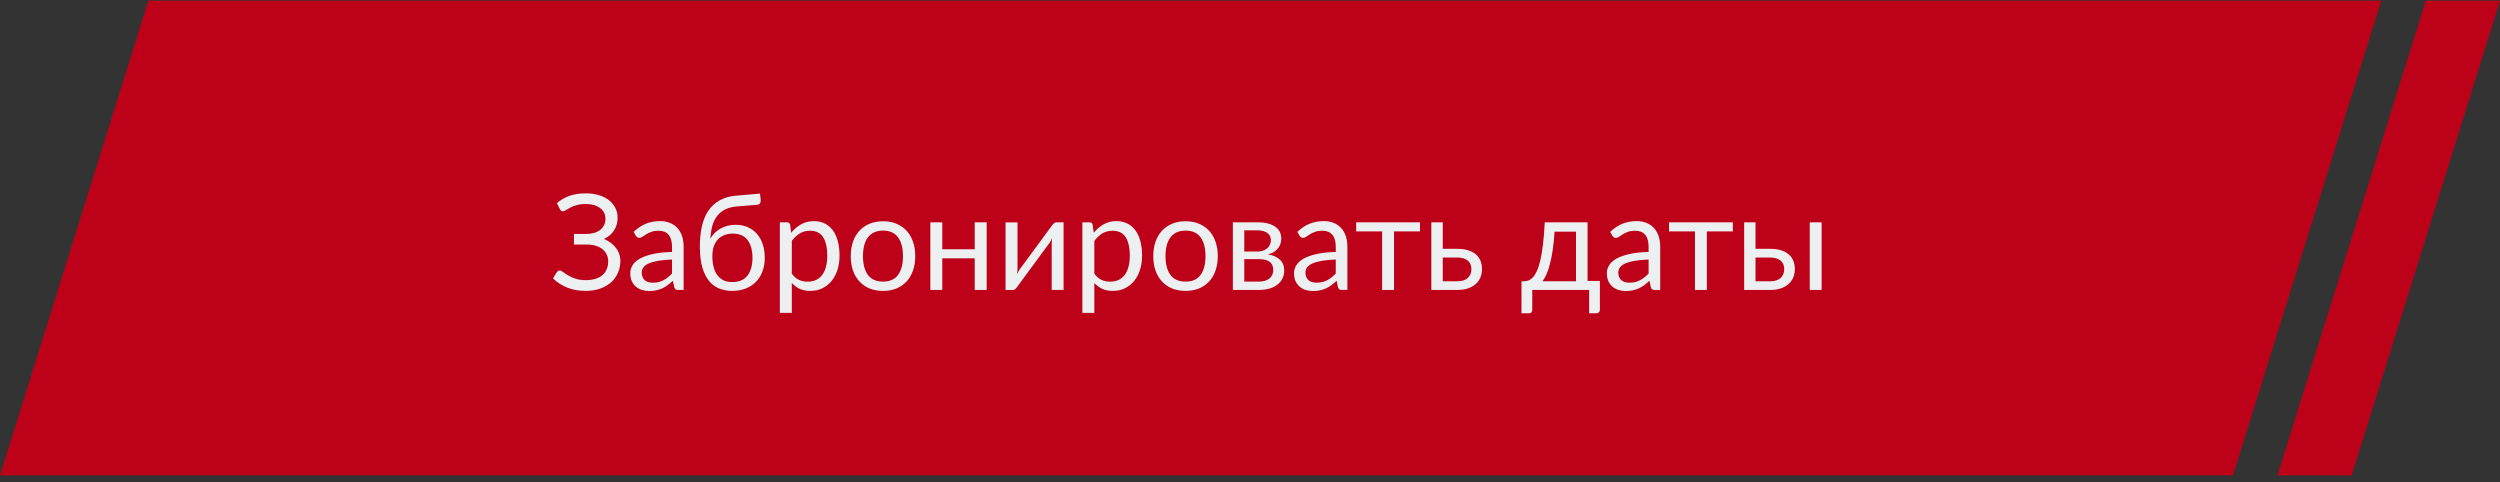 <?xml version="1.0" encoding="UTF-8"?> <svg xmlns="http://www.w3.org/2000/svg" width="337" height="65" viewBox="0 0 337 65" fill="none"><rect x="0" y="0" width="337" height="65" fill="#333333" stroke="none"/><path fill-rule="evenodd" clip-rule="evenodd" d="M321 0.086H20L0 64.086H301L321 0.086ZM337 0.086H327L307 64.086H317L337 0.086Z" fill="#BD0119"></path><path d="M75.065 27.395C75.551 26.963 76.115 26.633 76.757 26.405C77.399 26.177 78.128 26.063 78.944 26.063C79.61 26.063 80.207 26.144 80.735 26.306C81.269 26.468 81.722 26.696 82.094 26.99C82.466 27.284 82.751 27.632 82.949 28.034C83.153 28.436 83.255 28.877 83.255 29.357C83.255 30.005 83.093 30.575 82.769 31.067C82.451 31.559 82.001 31.94 81.419 32.21C81.749 32.348 82.049 32.519 82.319 32.723C82.589 32.921 82.82 33.146 83.012 33.398C83.21 33.65 83.36 33.926 83.462 34.226C83.57 34.526 83.624 34.841 83.624 35.171C83.624 35.735 83.519 36.263 83.309 36.755C83.099 37.247 82.793 37.676 82.391 38.042C81.995 38.402 81.506 38.687 80.924 38.897C80.342 39.107 79.679 39.212 78.935 39.212C78.011 39.212 77.18 39.062 76.442 38.762C75.704 38.456 75.071 38.045 74.543 37.529L75.047 36.701C75.095 36.635 75.155 36.581 75.227 36.539C75.299 36.491 75.377 36.467 75.461 36.467C75.587 36.467 75.737 36.536 75.911 36.674C76.085 36.806 76.307 36.953 76.577 37.115C76.847 37.277 77.174 37.427 77.558 37.565C77.948 37.697 78.422 37.763 78.98 37.763C79.454 37.763 79.877 37.706 80.249 37.592C80.627 37.478 80.942 37.313 81.194 37.097C81.452 36.881 81.647 36.617 81.779 36.305C81.917 35.993 81.986 35.642 81.986 35.252C81.986 34.916 81.92 34.607 81.788 34.325C81.662 34.043 81.476 33.803 81.23 33.605C80.984 33.401 80.684 33.245 80.33 33.137C79.976 33.023 79.577 32.966 79.133 32.966H77.369V31.535H79.061C79.427 31.535 79.766 31.49 80.078 31.4C80.396 31.31 80.666 31.178 80.888 31.004C81.116 30.83 81.293 30.617 81.419 30.365C81.551 30.113 81.617 29.825 81.617 29.501C81.617 29.207 81.557 28.937 81.437 28.691C81.317 28.445 81.143 28.235 80.915 28.061C80.687 27.881 80.408 27.743 80.078 27.647C79.748 27.551 79.373 27.503 78.953 27.503C78.467 27.503 78.053 27.554 77.711 27.656C77.369 27.758 77.081 27.872 76.847 27.998C76.613 28.118 76.421 28.229 76.271 28.331C76.127 28.433 76.001 28.484 75.893 28.484C75.797 28.484 75.719 28.463 75.659 28.421C75.599 28.379 75.542 28.31 75.488 28.214L75.065 27.395ZM90.588 34.982C89.85 35.006 89.22 35.066 88.698 35.162C88.182 35.252 87.759 35.372 87.429 35.522C87.105 35.672 86.868 35.849 86.718 36.053C86.574 36.257 86.502 36.485 86.502 36.737C86.502 36.977 86.541 37.184 86.619 37.358C86.697 37.532 86.802 37.676 86.934 37.79C87.072 37.898 87.231 37.979 87.411 38.033C87.597 38.081 87.795 38.105 88.005 38.105C88.287 38.105 88.545 38.078 88.779 38.024C89.013 37.964 89.232 37.88 89.436 37.772C89.646 37.664 89.844 37.535 90.03 37.385C90.222 37.235 90.408 37.064 90.588 36.872V34.982ZM85.413 31.256C85.917 30.77 86.46 30.407 87.042 30.167C87.624 29.927 88.269 29.807 88.977 29.807C89.487 29.807 89.94 29.891 90.336 30.059C90.732 30.227 91.065 30.461 91.335 30.761C91.605 31.061 91.809 31.424 91.947 31.85C92.085 32.276 92.154 32.744 92.154 33.254V39.086H91.443C91.287 39.086 91.167 39.062 91.083 39.014C90.999 38.96 90.933 38.858 90.885 38.708L90.705 37.844C90.465 38.066 90.231 38.264 90.003 38.438C89.775 38.606 89.535 38.75 89.283 38.87C89.031 38.984 88.761 39.071 88.473 39.131C88.191 39.197 87.876 39.23 87.528 39.23C87.174 39.23 86.841 39.182 86.529 39.086C86.217 38.984 85.944 38.834 85.71 38.636C85.482 38.438 85.299 38.189 85.161 37.889C85.029 37.583 84.963 37.223 84.963 36.809C84.963 36.449 85.062 36.104 85.26 35.774C85.458 35.438 85.779 35.141 86.223 34.883C86.667 34.625 87.246 34.415 87.96 34.253C88.674 34.085 89.55 33.989 90.588 33.965V33.254C90.588 32.546 90.435 32.012 90.129 31.652C89.823 31.286 89.376 31.103 88.788 31.103C88.392 31.103 88.059 31.154 87.789 31.256C87.525 31.352 87.294 31.463 87.096 31.589C86.904 31.709 86.736 31.82 86.592 31.922C86.454 32.018 86.316 32.066 86.178 32.066C86.07 32.066 85.977 32.039 85.899 31.985C85.821 31.925 85.755 31.853 85.701 31.769L85.413 31.256ZM98.707 38.024C99.607 38.024 100.285 37.739 100.741 37.169C101.203 36.593 101.434 35.789 101.434 34.757C101.434 33.731 101.212 32.93 100.768 32.354C100.33 31.778 99.67 31.49 98.788 31.49C98.362 31.49 97.978 31.559 97.636 31.697C97.294 31.829 97.003 32.024 96.763 32.282C96.529 32.54 96.346 32.858 96.214 33.236C96.088 33.614 96.025 34.046 96.025 34.532C96.025 35.078 96.082 35.567 96.196 35.999C96.31 36.431 96.478 36.797 96.7 37.097C96.928 37.397 97.207 37.628 97.537 37.79C97.873 37.946 98.263 38.024 98.707 38.024ZM99.328 27.827C98.716 27.881 98.191 28.016 97.753 28.232C97.321 28.448 96.961 28.742 96.673 29.114C96.385 29.48 96.169 29.921 96.025 30.437C95.881 30.953 95.797 31.535 95.773 32.183C95.917 31.895 96.103 31.637 96.331 31.409C96.559 31.175 96.82 30.977 97.114 30.815C97.408 30.647 97.726 30.521 98.068 30.437C98.416 30.347 98.785 30.302 99.175 30.302C99.781 30.302 100.324 30.41 100.804 30.626C101.29 30.836 101.701 31.136 102.037 31.526C102.379 31.916 102.64 32.387 102.82 32.939C103 33.485 103.09 34.091 103.09 34.757C103.09 35.435 102.985 36.05 102.775 36.602C102.571 37.148 102.277 37.616 101.893 38.006C101.509 38.39 101.047 38.687 100.507 38.897C99.973 39.107 99.373 39.212 98.707 39.212C98.095 39.212 97.522 39.11 96.988 38.906C96.454 38.702 95.992 38.366 95.602 37.898C95.212 37.43 94.903 36.815 94.675 36.053C94.453 35.285 94.342 34.34 94.342 33.218C94.342 32.258 94.429 31.376 94.603 30.572C94.777 29.768 95.056 29.069 95.44 28.475C95.83 27.881 96.331 27.404 96.943 27.044C97.561 26.678 98.311 26.456 99.193 26.378L102.451 26.099L102.541 26.927C102.559 27.113 102.532 27.269 102.46 27.395C102.388 27.521 102.259 27.59 102.073 27.602L99.328 27.827ZM106.734 36.89C107.028 37.286 107.349 37.565 107.697 37.727C108.045 37.889 108.435 37.97 108.867 37.97C109.719 37.97 110.373 37.667 110.829 37.061C111.285 36.455 111.513 35.591 111.513 34.469C111.513 33.875 111.459 33.365 111.351 32.939C111.249 32.513 111.099 32.165 110.901 31.895C110.703 31.619 110.46 31.418 110.172 31.292C109.884 31.166 109.557 31.103 109.191 31.103C108.669 31.103 108.21 31.223 107.814 31.463C107.424 31.703 107.064 32.042 106.734 32.48V36.89ZM106.653 31.382C107.037 30.908 107.481 30.527 107.985 30.239C108.489 29.951 109.065 29.807 109.713 29.807C110.241 29.807 110.718 29.909 111.144 30.113C111.57 30.311 111.933 30.608 112.233 31.004C112.533 31.394 112.764 31.88 112.926 32.462C113.088 33.044 113.169 33.713 113.169 34.469C113.169 35.141 113.079 35.768 112.899 36.35C112.719 36.926 112.458 37.427 112.116 37.853C111.78 38.273 111.366 38.606 110.874 38.852C110.388 39.092 109.839 39.212 109.227 39.212C108.669 39.212 108.189 39.119 107.787 38.933C107.391 38.741 107.04 38.477 106.734 38.141V42.173H105.123V29.969H106.086C106.314 29.969 106.455 30.08 106.509 30.302L106.653 31.382ZM119.039 29.825C119.705 29.825 120.305 29.936 120.839 30.158C121.373 30.38 121.829 30.695 122.207 31.103C122.585 31.511 122.873 32.006 123.071 32.588C123.275 33.164 123.377 33.809 123.377 34.523C123.377 35.243 123.275 35.891 123.071 36.467C122.873 37.043 122.585 37.535 122.207 37.943C121.829 38.351 121.373 38.666 120.839 38.888C120.305 39.104 119.705 39.212 119.039 39.212C118.367 39.212 117.761 39.104 117.221 38.888C116.687 38.666 116.231 38.351 115.853 37.943C115.475 37.535 115.184 37.043 114.98 36.467C114.782 35.891 114.683 35.243 114.683 34.523C114.683 33.809 114.782 33.164 114.98 32.588C115.184 32.006 115.475 31.511 115.853 31.103C116.231 30.695 116.687 30.38 117.221 30.158C117.761 29.936 118.367 29.825 119.039 29.825ZM119.039 37.961C119.939 37.961 120.611 37.661 121.055 37.061C121.499 36.455 121.721 35.612 121.721 34.532C121.721 33.446 121.499 32.6 121.055 31.994C120.611 31.388 119.939 31.085 119.039 31.085C118.583 31.085 118.184 31.163 117.842 31.319C117.506 31.475 117.224 31.7 116.996 31.994C116.774 32.288 116.606 32.651 116.492 33.083C116.384 33.509 116.33 33.992 116.33 34.532C116.33 35.612 116.552 36.455 116.996 37.061C117.446 37.661 118.127 37.961 119.039 37.961ZM133.005 29.969V39.086H131.394V34.82H127.02V39.086H125.409V29.969H127.02V33.605H131.394V29.969H133.005ZM143.372 29.969V39.086H141.77V32.894C141.77 32.774 141.776 32.645 141.788 32.507C141.8 32.369 141.815 32.231 141.833 32.093C141.779 32.213 141.725 32.324 141.671 32.426C141.617 32.528 141.56 32.621 141.5 32.705L137.099 38.69C137.033 38.786 136.949 38.879 136.847 38.969C136.751 39.053 136.643 39.095 136.523 39.095H135.551V29.978H137.162V36.17C137.162 36.284 137.156 36.41 137.144 36.548C137.132 36.68 137.117 36.815 137.099 36.953C137.153 36.839 137.207 36.734 137.261 36.638C137.315 36.536 137.369 36.443 137.423 36.359L141.824 30.374C141.89 30.278 141.974 30.188 142.076 30.104C142.178 30.014 142.289 29.969 142.409 29.969H143.372ZM147.516 36.89C147.81 37.286 148.131 37.565 148.479 37.727C148.827 37.889 149.217 37.97 149.649 37.97C150.501 37.97 151.155 37.667 151.611 37.061C152.067 36.455 152.295 35.591 152.295 34.469C152.295 33.875 152.241 33.365 152.133 32.939C152.031 32.513 151.881 32.165 151.683 31.895C151.485 31.619 151.242 31.418 150.954 31.292C150.666 31.166 150.339 31.103 149.973 31.103C149.451 31.103 148.992 31.223 148.596 31.463C148.206 31.703 147.846 32.042 147.516 32.48V36.89ZM147.435 31.382C147.819 30.908 148.263 30.527 148.767 30.239C149.271 29.951 149.847 29.807 150.495 29.807C151.023 29.807 151.5 29.909 151.926 30.113C152.352 30.311 152.715 30.608 153.015 31.004C153.315 31.394 153.546 31.88 153.708 32.462C153.87 33.044 153.951 33.713 153.951 34.469C153.951 35.141 153.861 35.768 153.681 36.35C153.501 36.926 153.24 37.427 152.898 37.853C152.562 38.273 152.148 38.606 151.656 38.852C151.17 39.092 150.621 39.212 150.009 39.212C149.451 39.212 148.971 39.119 148.569 38.933C148.173 38.741 147.822 38.477 147.516 38.141V42.173H145.905V29.969H146.868C147.096 29.969 147.237 30.08 147.291 30.302L147.435 31.382ZM159.82 29.825C160.486 29.825 161.086 29.936 161.62 30.158C162.154 30.38 162.61 30.695 162.988 31.103C163.366 31.511 163.654 32.006 163.852 32.588C164.056 33.164 164.158 33.809 164.158 34.523C164.158 35.243 164.056 35.891 163.852 36.467C163.654 37.043 163.366 37.535 162.988 37.943C162.61 38.351 162.154 38.666 161.62 38.888C161.086 39.104 160.486 39.212 159.82 39.212C159.148 39.212 158.542 39.104 158.002 38.888C157.468 38.666 157.012 38.351 156.634 37.943C156.256 37.535 155.965 37.043 155.761 36.467C155.563 35.891 155.464 35.243 155.464 34.523C155.464 33.809 155.563 33.164 155.761 32.588C155.965 32.006 156.256 31.511 156.634 31.103C157.012 30.695 157.468 30.38 158.002 30.158C158.542 29.936 159.148 29.825 159.82 29.825ZM159.82 37.961C160.72 37.961 161.392 37.661 161.836 37.061C162.28 36.455 162.502 35.612 162.502 34.532C162.502 33.446 162.28 32.6 161.836 31.994C161.392 31.388 160.72 31.085 159.82 31.085C159.364 31.085 158.965 31.163 158.623 31.319C158.287 31.475 158.005 31.7 157.777 31.994C157.555 32.288 157.387 32.651 157.273 33.083C157.165 33.509 157.111 33.992 157.111 34.532C157.111 35.612 157.333 36.455 157.777 37.061C158.227 37.661 158.908 37.961 159.82 37.961ZM169.691 37.961C170.291 37.961 170.765 37.823 171.113 37.547C171.461 37.265 171.635 36.881 171.635 36.395C171.635 36.179 171.602 35.984 171.536 35.81C171.47 35.63 171.362 35.474 171.212 35.342C171.062 35.21 170.861 35.108 170.609 35.036C170.363 34.964 170.06 34.928 169.7 34.928H167.729V37.961H169.691ZM167.729 31.049V33.911H169.484C169.748 33.911 169.991 33.875 170.213 33.803C170.441 33.725 170.636 33.62 170.798 33.488C170.96 33.35 171.086 33.188 171.176 33.002C171.266 32.81 171.311 32.6 171.311 32.372C171.311 32.204 171.281 32.042 171.221 31.886C171.161 31.724 171.059 31.583 170.915 31.463C170.771 31.337 170.582 31.238 170.348 31.166C170.114 31.088 169.826 31.049 169.484 31.049H167.729ZM169.529 29.969C170.093 29.969 170.576 30.026 170.978 30.14C171.38 30.254 171.71 30.41 171.968 30.608C172.226 30.8 172.415 31.028 172.535 31.292C172.655 31.556 172.715 31.838 172.715 32.138C172.715 32.336 172.688 32.543 172.634 32.759C172.58 32.975 172.484 33.182 172.346 33.38C172.214 33.578 172.031 33.758 171.797 33.92C171.569 34.076 171.281 34.199 170.933 34.289C171.629 34.409 172.166 34.652 172.544 35.018C172.922 35.378 173.111 35.855 173.111 36.449C173.111 36.893 173.021 37.28 172.841 37.61C172.667 37.934 172.424 38.207 172.112 38.429C171.806 38.651 171.446 38.816 171.032 38.924C170.618 39.032 170.174 39.086 169.7 39.086H166.19V29.969H169.529ZM180.061 34.982C179.323 35.006 178.693 35.066 178.171 35.162C177.655 35.252 177.232 35.372 176.902 35.522C176.578 35.672 176.341 35.849 176.191 36.053C176.047 36.257 175.975 36.485 175.975 36.737C175.975 36.977 176.014 37.184 176.092 37.358C176.17 37.532 176.275 37.676 176.407 37.79C176.545 37.898 176.704 37.979 176.884 38.033C177.07 38.081 177.268 38.105 177.478 38.105C177.76 38.105 178.018 38.078 178.252 38.024C178.486 37.964 178.705 37.88 178.909 37.772C179.119 37.664 179.317 37.535 179.503 37.385C179.695 37.235 179.881 37.064 180.061 36.872V34.982ZM174.886 31.256C175.39 30.77 175.933 30.407 176.515 30.167C177.097 29.927 177.742 29.807 178.45 29.807C178.96 29.807 179.413 29.891 179.809 30.059C180.205 30.227 180.538 30.461 180.808 30.761C181.078 31.061 181.282 31.424 181.42 31.85C181.558 32.276 181.627 32.744 181.627 33.254V39.086H180.916C180.76 39.086 180.64 39.062 180.556 39.014C180.472 38.96 180.406 38.858 180.358 38.708L180.178 37.844C179.938 38.066 179.704 38.264 179.476 38.438C179.248 38.606 179.008 38.75 178.756 38.87C178.504 38.984 178.234 39.071 177.946 39.131C177.664 39.197 177.349 39.23 177.001 39.23C176.647 39.23 176.314 39.182 176.002 39.086C175.69 38.984 175.417 38.834 175.183 38.636C174.955 38.438 174.772 38.189 174.634 37.889C174.502 37.583 174.436 37.223 174.436 36.809C174.436 36.449 174.535 36.104 174.733 35.774C174.931 35.438 175.252 35.141 175.696 34.883C176.14 34.625 176.719 34.415 177.433 34.253C178.147 34.085 179.023 33.989 180.061 33.965V33.254C180.061 32.546 179.908 32.012 179.602 31.652C179.296 31.286 178.849 31.103 178.261 31.103C177.865 31.103 177.532 31.154 177.262 31.256C176.998 31.352 176.767 31.463 176.569 31.589C176.377 31.709 176.209 31.82 176.065 31.922C175.927 32.018 175.789 32.066 175.651 32.066C175.543 32.066 175.45 32.039 175.372 31.985C175.294 31.925 175.228 31.853 175.174 31.769L174.886 31.256ZM191.416 31.193H187.915V39.086H186.313V31.193H182.812V29.969H191.416V31.193ZM196.445 37.916C196.769 37.916 197.048 37.877 197.282 37.799C197.522 37.715 197.72 37.601 197.876 37.457C198.032 37.307 198.149 37.133 198.227 36.935C198.305 36.737 198.344 36.521 198.344 36.287C198.344 36.071 198.311 35.87 198.245 35.684C198.179 35.492 198.068 35.324 197.912 35.18C197.762 35.036 197.564 34.922 197.318 34.838C197.072 34.754 196.772 34.712 196.418 34.712H194.483V37.916H196.445ZM196.418 33.542C197.048 33.542 197.576 33.617 198.002 33.767C198.434 33.917 198.779 34.118 199.037 34.37C199.301 34.622 199.49 34.913 199.604 35.243C199.718 35.573 199.775 35.915 199.775 36.269C199.775 36.677 199.703 37.055 199.559 37.403C199.415 37.745 199.202 38.042 198.92 38.294C198.638 38.54 198.29 38.735 197.876 38.879C197.462 39.017 196.985 39.086 196.445 39.086H192.944V29.969H194.483V33.542H196.418ZM212.445 37.916V31.229H209.556C209.496 32.165 209.412 32.993 209.304 33.713C209.196 34.433 209.07 35.066 208.926 35.612C208.788 36.152 208.632 36.611 208.458 36.989C208.29 37.367 208.113 37.676 207.927 37.916H212.445ZM215.667 37.871V41.732C215.667 41.888 215.622 42.008 215.532 42.092C215.448 42.182 215.337 42.227 215.199 42.227H214.218V39.086H206.55V41.768C206.55 41.882 206.514 41.987 206.442 42.083C206.376 42.179 206.265 42.227 206.109 42.227H205.101V37.916H205.398C205.608 37.916 205.815 37.88 206.019 37.808C206.229 37.736 206.43 37.601 206.622 37.403C206.814 37.199 206.994 36.914 207.162 36.548C207.336 36.182 207.492 35.705 207.63 35.117C207.768 34.529 207.888 33.815 207.99 32.975C208.092 32.129 208.173 31.127 208.233 29.969H214.002V37.871H215.667ZM222.231 34.982C221.493 35.006 220.863 35.066 220.341 35.162C219.825 35.252 219.402 35.372 219.072 35.522C218.748 35.672 218.511 35.849 218.361 36.053C218.217 36.257 218.145 36.485 218.145 36.737C218.145 36.977 218.184 37.184 218.262 37.358C218.34 37.532 218.445 37.676 218.577 37.79C218.715 37.898 218.874 37.979 219.054 38.033C219.24 38.081 219.438 38.105 219.648 38.105C219.93 38.105 220.188 38.078 220.422 38.024C220.656 37.964 220.875 37.88 221.079 37.772C221.289 37.664 221.487 37.535 221.673 37.385C221.865 37.235 222.051 37.064 222.231 36.872V34.982ZM217.056 31.256C217.56 30.77 218.103 30.407 218.685 30.167C219.267 29.927 219.912 29.807 220.62 29.807C221.13 29.807 221.583 29.891 221.979 30.059C222.375 30.227 222.708 30.461 222.978 30.761C223.248 31.061 223.452 31.424 223.59 31.85C223.728 32.276 223.797 32.744 223.797 33.254V39.086H223.086C222.93 39.086 222.81 39.062 222.726 39.014C222.642 38.96 222.576 38.858 222.528 38.708L222.348 37.844C222.108 38.066 221.874 38.264 221.646 38.438C221.418 38.606 221.178 38.75 220.926 38.87C220.674 38.984 220.404 39.071 220.116 39.131C219.834 39.197 219.519 39.23 219.171 39.23C218.817 39.23 218.484 39.182 218.172 39.086C217.86 38.984 217.587 38.834 217.353 38.636C217.125 38.438 216.942 38.189 216.804 37.889C216.672 37.583 216.606 37.223 216.606 36.809C216.606 36.449 216.705 36.104 216.903 35.774C217.101 35.438 217.422 35.141 217.866 34.883C218.31 34.625 218.889 34.415 219.603 34.253C220.317 34.085 221.193 33.989 222.231 33.965V33.254C222.231 32.546 222.078 32.012 221.772 31.652C221.466 31.286 221.019 31.103 220.431 31.103C220.035 31.103 219.702 31.154 219.432 31.256C219.168 31.352 218.937 31.463 218.739 31.589C218.547 31.709 218.379 31.82 218.235 31.922C218.097 32.018 217.959 32.066 217.821 32.066C217.713 32.066 217.62 32.039 217.542 31.985C217.464 31.925 217.398 31.853 217.344 31.769L217.056 31.256ZM233.586 31.193H230.085V39.086H228.483V31.193H224.982V29.969H233.586V31.193ZM238.615 37.916C238.939 37.916 239.218 37.877 239.452 37.799C239.692 37.715 239.89 37.601 240.046 37.457C240.202 37.307 240.319 37.133 240.397 36.935C240.475 36.737 240.514 36.521 240.514 36.287C240.514 36.071 240.481 35.87 240.415 35.684C240.349 35.492 240.238 35.324 240.082 35.18C239.932 35.036 239.734 34.922 239.488 34.838C239.242 34.754 238.942 34.712 238.588 34.712H236.644V37.916H238.615ZM238.588 33.542C239.218 33.542 239.746 33.617 240.172 33.767C240.604 33.917 240.949 34.118 241.207 34.37C241.471 34.622 241.66 34.913 241.774 35.243C241.888 35.573 241.945 35.915 241.945 36.269C241.945 36.677 241.873 37.055 241.729 37.403C241.585 37.745 241.372 38.042 241.09 38.294C240.808 38.54 240.46 38.735 240.046 38.879C239.632 39.017 239.155 39.086 238.615 39.086H235.114V29.969H236.644V33.542H238.588ZM245.554 29.969V39.086H243.952V29.969H245.554Z" fill="#EDF0F1"></path></svg> 